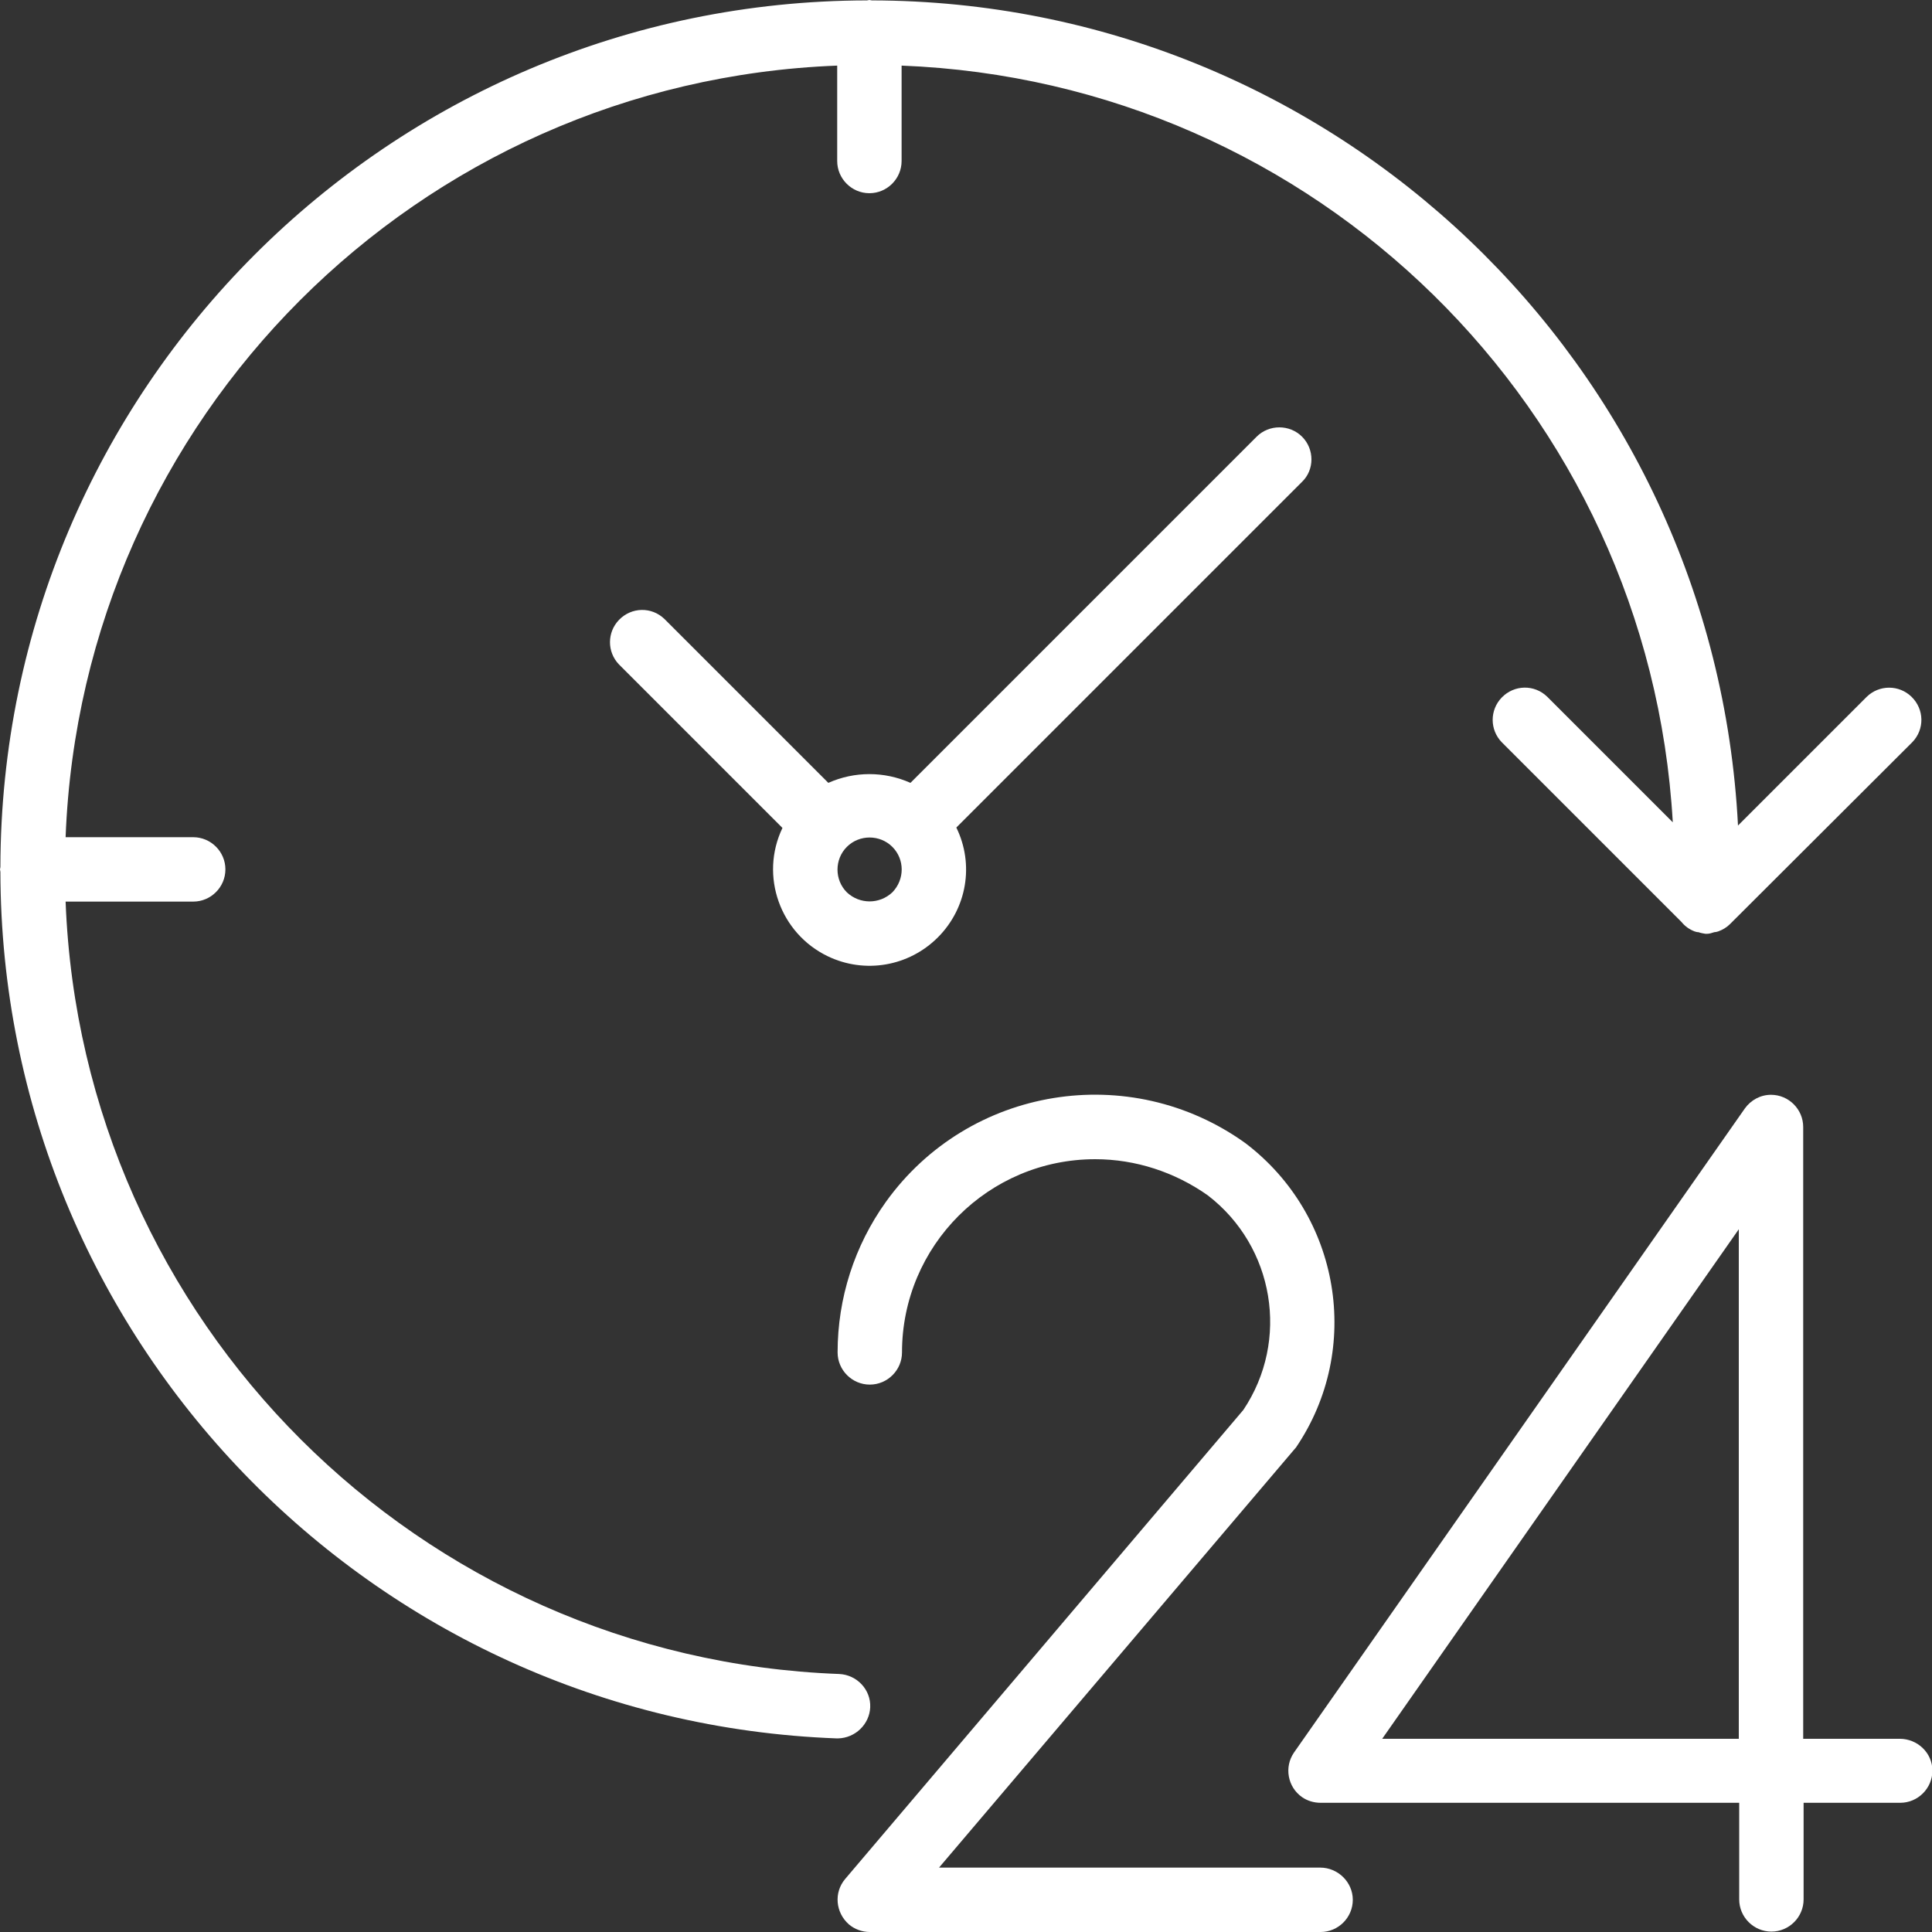 <?xml version="1.0" encoding="utf-8"?>
<!-- Generator: Adobe Illustrator 21.0.0, SVG Export Plug-In . SVG Version: 6.00 Build 0)  -->
<svg version="1.1" id="Capa_1" xmlns="http://www.w3.org/2000/svg" xmlns:xlink="http://www.w3.org/1999/xlink" x="0px" y="0px"
	 viewBox="0 0 480 480" style="enable-background:new 0 0 480 480;" xml:space="preserve">
<rect x="0" y="0" width="480" height="480" fill="#333333" stroke="none"/>
<style type="text/css">
	.st0{fill:#FFFFFF;}
</style>
<g>
	<g>
		<g>
			<path class="st0" d="M472,432h-24V280c0-4.4-3.6-8-8-8c-2.6,0-5,1.3-6.5,3.4l-112,160c-2.5,3.6-1.6,8.6,2,11.1
				c1.3,0.9,2.9,1.4,4.6,1.4h104v24c0,4.4,3.6,8,8,8s8-3.6,8-8v-24h24c4.4,0,8-3.6,8-8S476.4,432,472,432z M432,432h-88.6L432,305.4
				V432z"/>
			<path class="st0" d="M328,464h-94.7l88.1-103.7c0.2-0.2,0.4-0.5,0.6-0.7c16.6-24.5,11-57.7-12.6-75.6
				c-28.7-20.6-68.7-14.1-89.3,14.6c-7.8,10.9-12,23.9-12,37.4c0,4.4,3.6,8,8,8s8-3.6,8-8c0-26.5,21.5-48,48-48c10,0,19.8,3.2,28,9
				c16.5,12.7,20.4,36,8.8,53.3l-98.9,116.5c-2.9,3.4-2.4,8.4,0.9,11.3c1.4,1.2,3.3,1.9,5.2,1.9h112c4.4,0,8-3.6,8-8
				S332.4,464,328,464z"/>
			<path class="st0" d="M216.2,424.2c0.2-4.4-3.3-8.1-7.7-8.3c0,0,0,0,0,0C104.1,412,20.3,328.4,16.3,224H48c4.4,0,8-3.6,8-8
				s-3.6-8-8-8H16.3c4-104.2,87.5-187.7,191.7-191.7V40c0,4.4,3.6,8,8,8s8-3.6,8-8V16.3c102.8,4,185.7,85.3,191.6,188l-31.2-31.2
				c-3.2-3.1-8.2-3-11.3,0.2c-3,3.1-3,8,0,11.1l44.7,44.7c0.8,1,1.9,1.8,3.2,2.3c0.3,0.1,0.6,0.2,1,0.2c0.5,0.2,1.1,0.3,1.7,0.4
				c0.1,0,0.2,0,0.2,0s0.2,0,0.2,0c0.6,0,1.2-0.2,1.8-0.4c0.3,0,0.7-0.1,1-0.2c1.1-0.4,2.1-1,2.9-1.8l45.3-45.2
				c3.1-3.2,3-8.2-0.2-11.3c-3.1-3-8-3-11.1,0l-32,32C425.9,90.4,331.4,0.3,216.6,0.1c-0.2,0-0.4-0.1-0.6-0.1s-0.4,0.1-0.6,0.1
				C96.6,0.3,0.3,96.6,0.1,215.4c0,0.2-0.1,0.4-0.1,0.6s0.1,0.4,0.1,0.6c0.2,115.9,91.9,211,207.8,215.3h0.3
				C212.5,431.8,216,428.4,216.2,424.2z"/>
			<path class="st0" d="M323.5,108.5c-3.1-3.1-8.2-3.1-11.3,0l-86,86c-6.5-2.9-13.9-2.9-20.4,0l-40.7-40.7c-3.2-3.1-8.2-3-11.3,0.2
				c-3,3.1-3,8,0,11.1l40.6,40.6c-5.7,11.9-0.6,26.2,11.3,31.9c9.2,4.4,20.1,2.5,27.3-4.7c7.2-7.2,9.1-18.1,4.6-27.3l85.9-85.9
				C326.6,116.7,326.6,111.6,323.5,108.5z M221.7,221.7C221.7,221.7,221.7,221.7,221.7,221.7c-3.2,3-8.1,3-11.3,0
				c-3.1-3.1-3.1-8.2,0-11.3c3.1-3.1,8.2-3.1,11.3,0C224.8,213.5,224.8,218.5,221.7,221.7z"/>
		</g>
	</g>
</g>
</svg>
